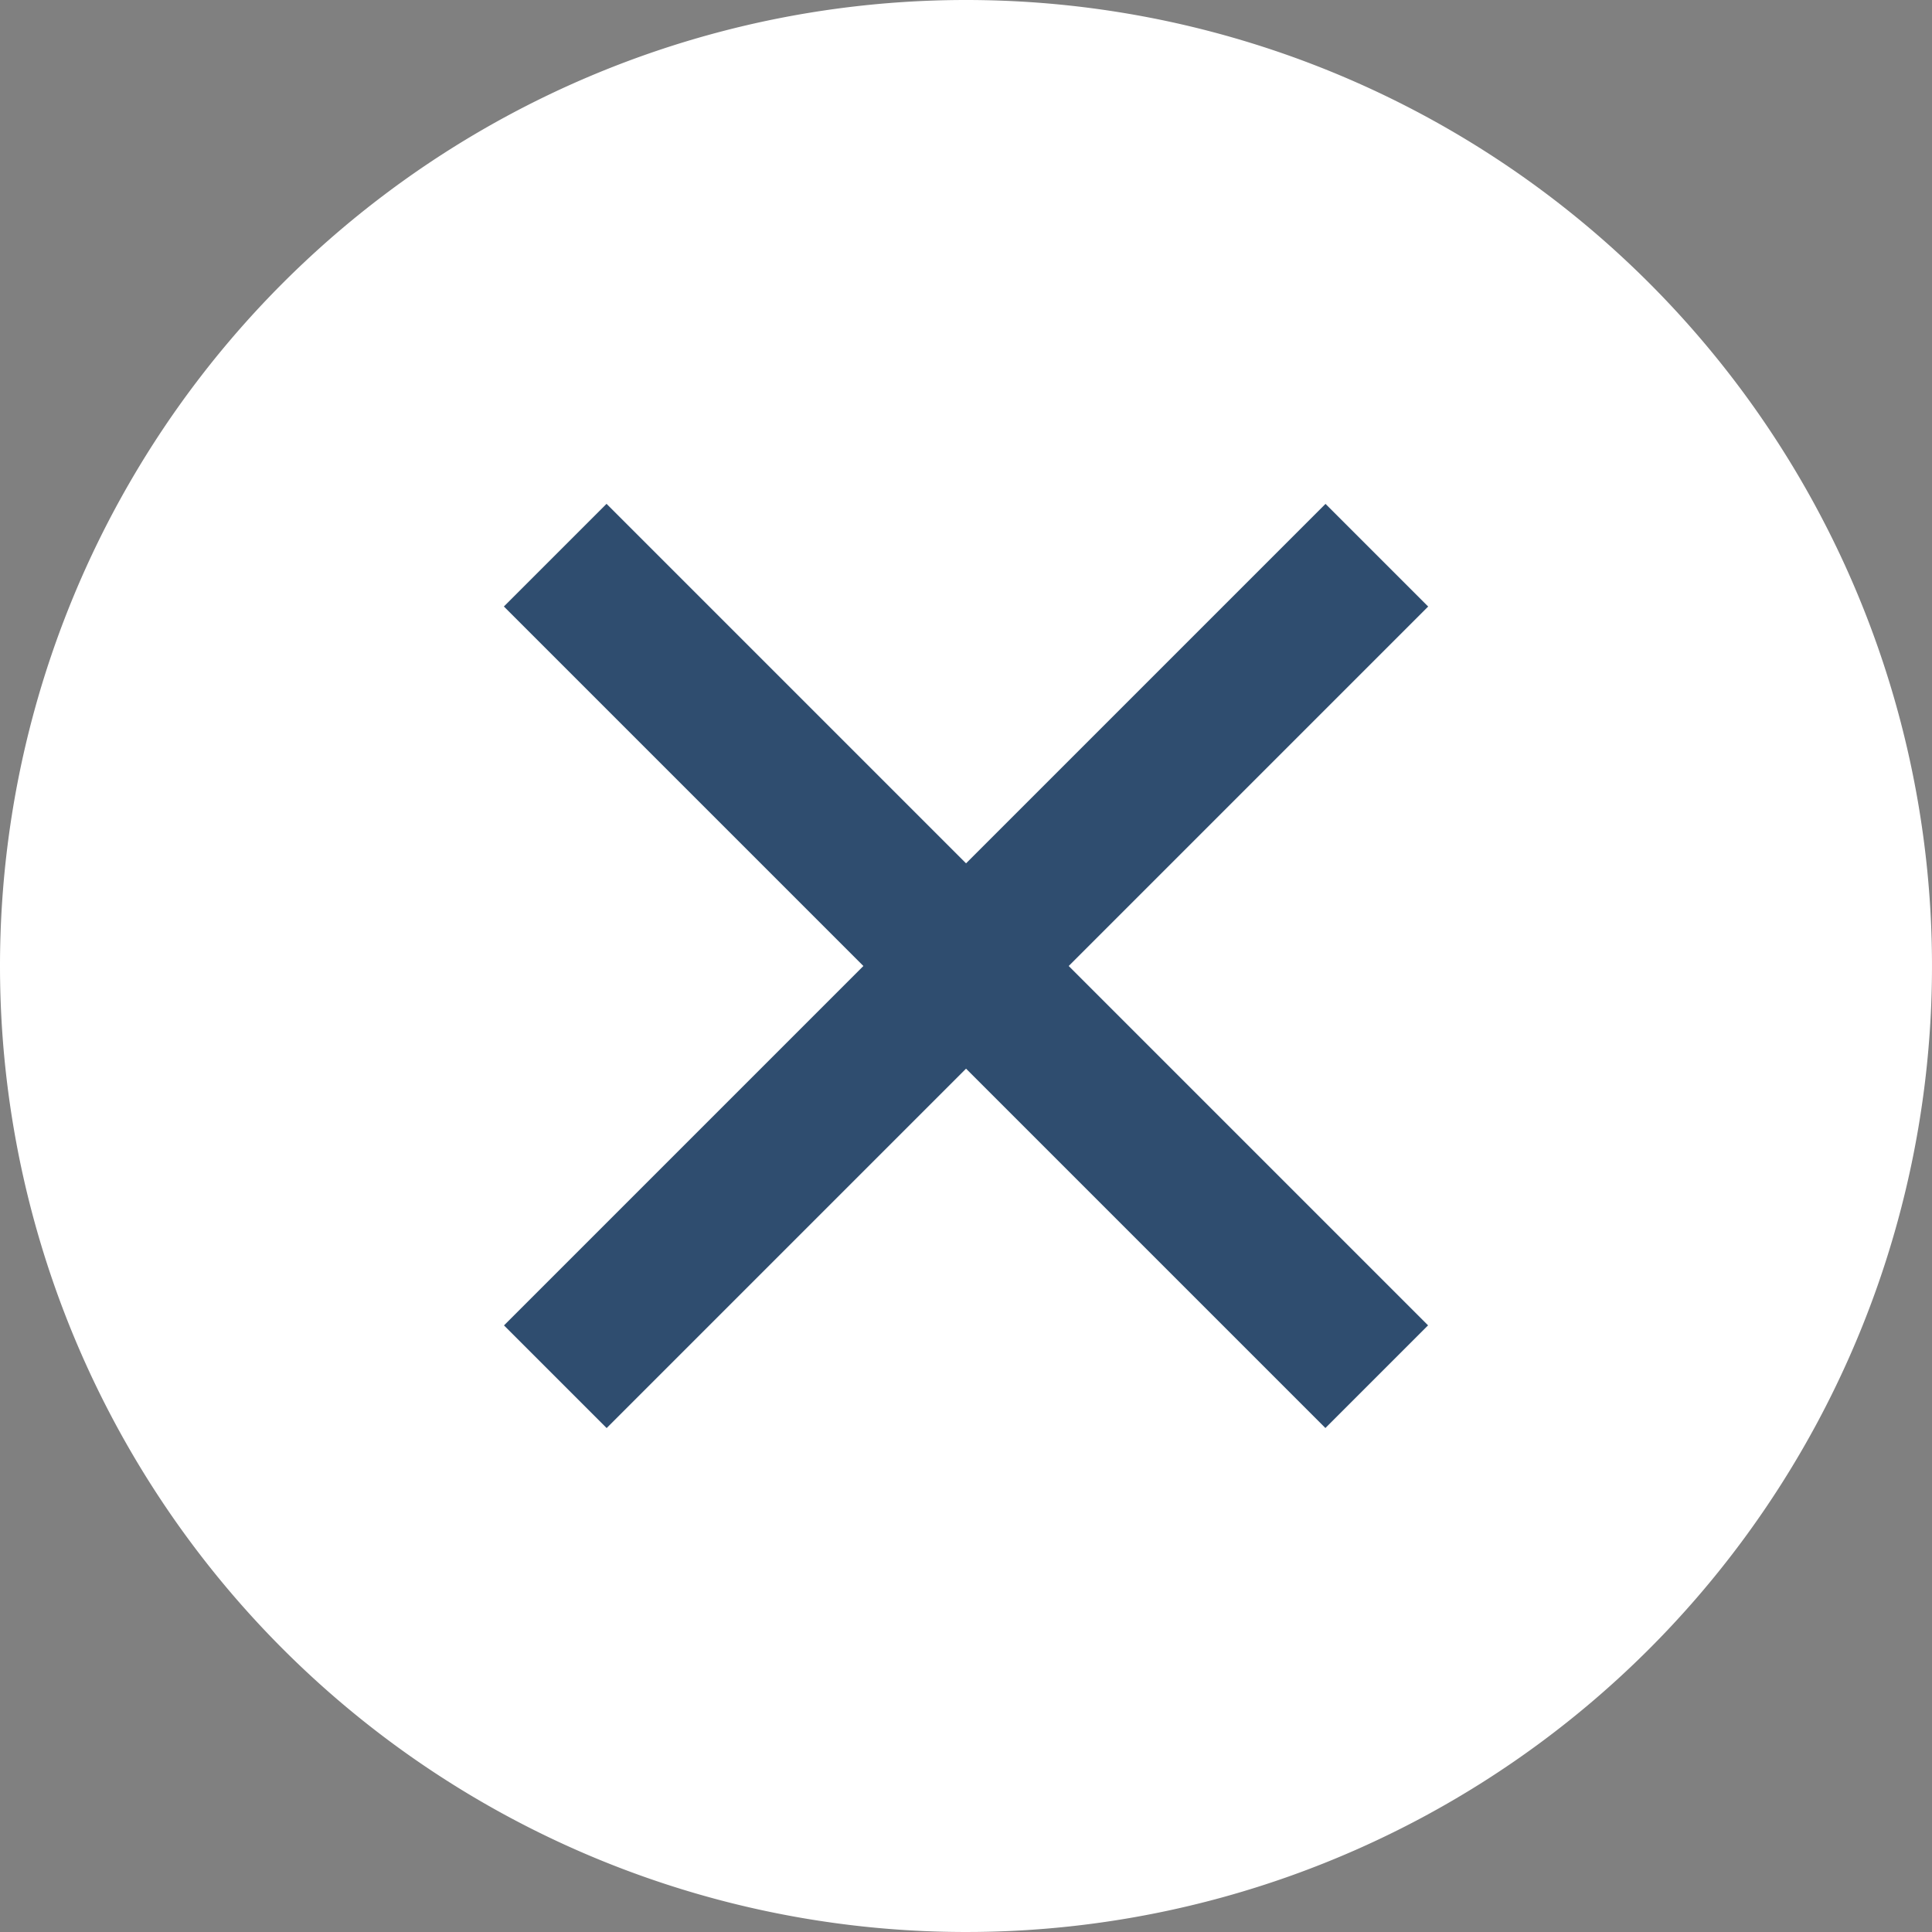 <svg height="18" viewBox="0 0 18 18" width="18" xmlns="http://www.w3.org/2000/svg"><rect x="0" y="0" width="18" height="18" fill="#808080" stroke="none"/><path d="m9 0a9 9 0 1 1 -9 9 9 9 0 0 1 9-9z" fill="#fff"/><g fill="#2f4d6f"><path d="m0 0h10.826v1.353h-10.826z" transform="matrix(.707 .707 -.707 .707 5.651 4.694)"/><path d="m0 0h10.826v1.353h-10.826z" transform="matrix(-.707 .707 -.707 -.707 13.306 5.651)"/></g></svg>